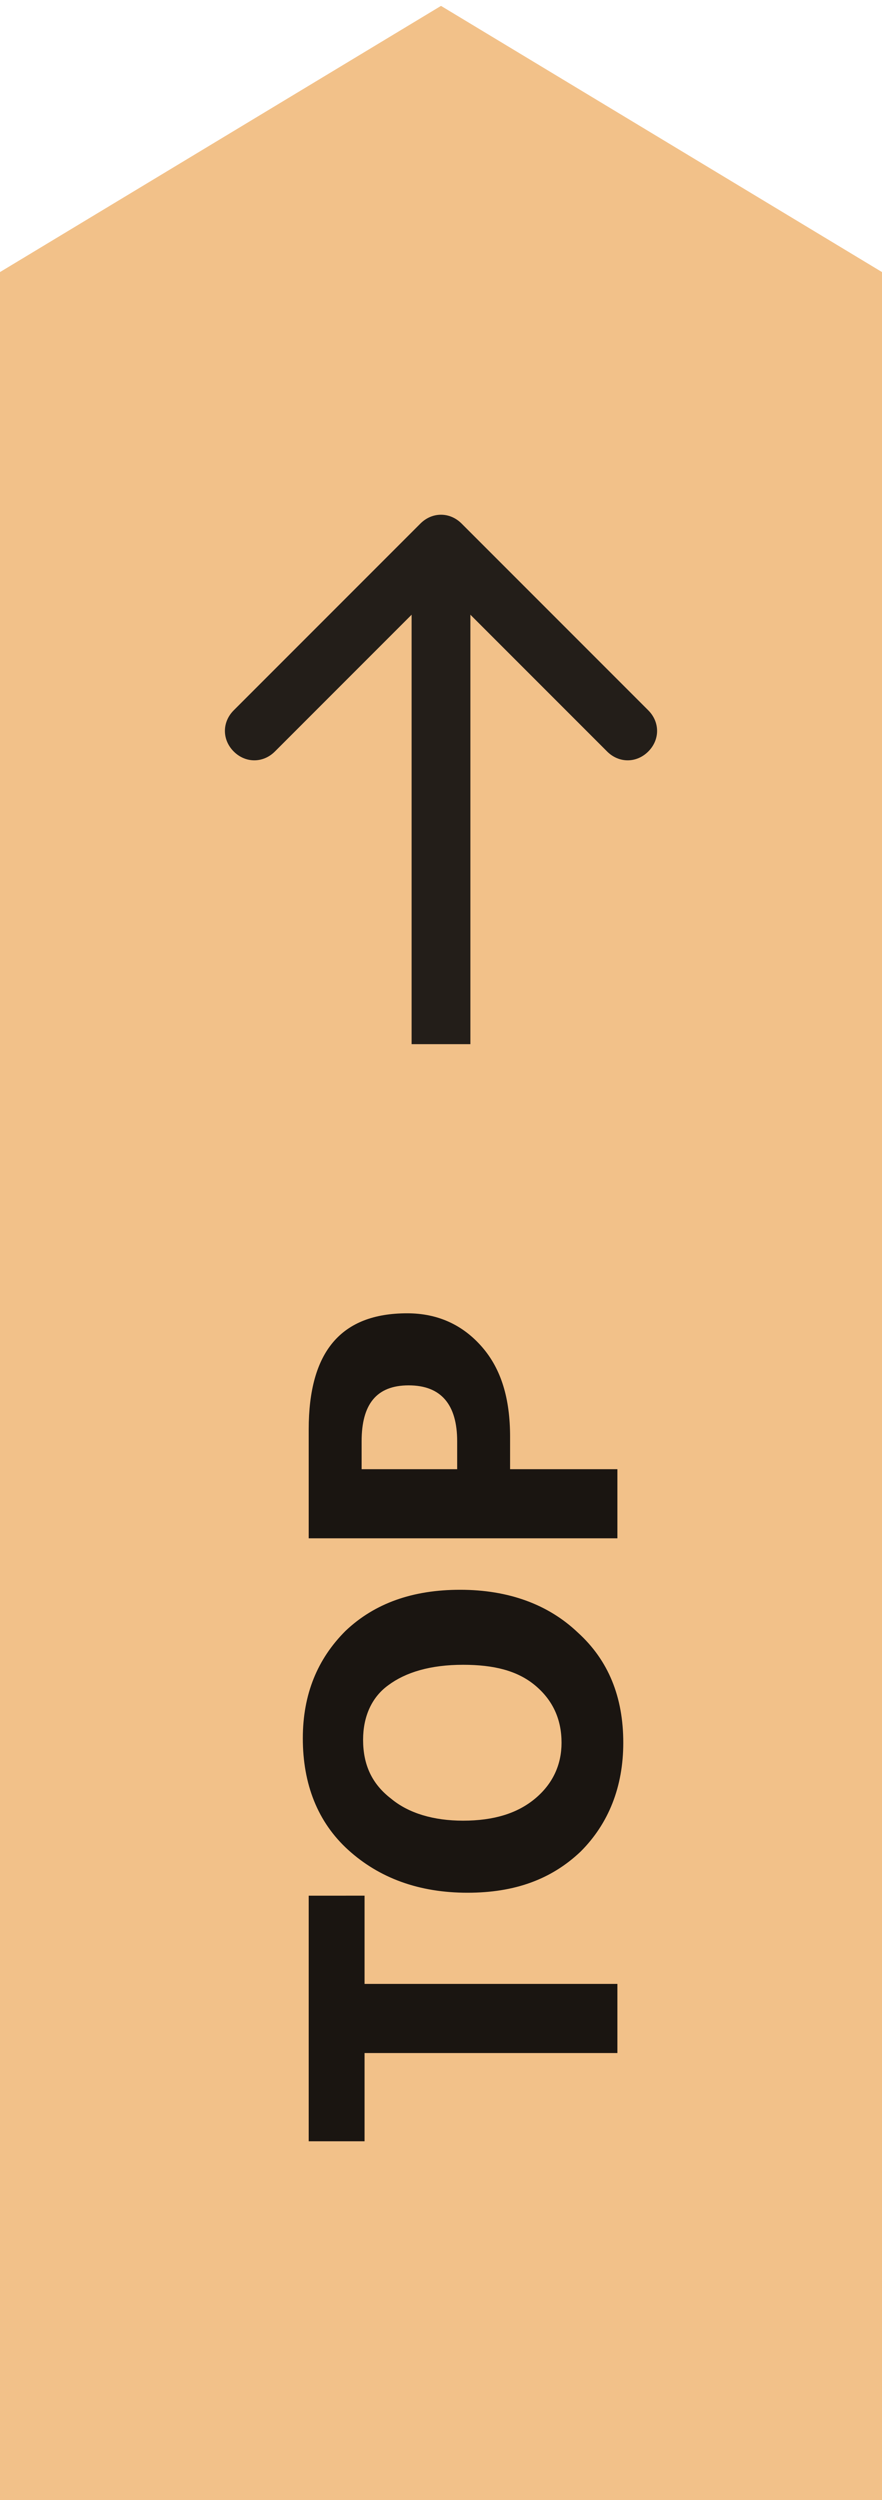 <?xml version="1.0" encoding="utf-8"?>
<!-- Generator: Adobe Illustrator 24.2.0, SVG Export Plug-In . SVG Version: 6.00 Build 0)  -->
<svg version="1.1" id="圖層_1" xmlns="http://www.w3.org/2000/svg" xmlns:xlink="http://www.w3.org/1999/xlink" x="0px" y="0px"
	 viewBox="0 0 60 170" style="enable-background:new 0 0 60 170;" xml:space="preserve">
<style type="text/css">
	.st0{clip-path:url(#SVGID_2_);}
	.st1{fill:#F2C189;}
	.st2{fill:#1A1511;}
	.st3{fill:#231E19;}
</style>
<g>
	<defs>
		<rect id="SVGID_1_" width="60" height="170"/>
	</defs>
	<clipPath id="SVGID_2_">
		<use xlink:href="#SVGID_1_"  style="overflow:visible;"/>
	</clipPath>
	<g class="st0">
		<path class="st1" d="M0,18.5L30,0.4l30,18.1v151.9H0V18.5z"/>
		<path class="st2" d="M24.8,128.9v6H42v4.7H24.8v6H21v-16.7H24.8z M42.4,118.5c0,3-1,5.5-2.9,7.4c-2,1.9-4.5,2.8-7.7,2.8
			c-3.3,0-6-1-8.1-2.9c-2.1-1.9-3.1-4.5-3.1-7.6c0-3,1-5.4,2.9-7.3c2-1.9,4.6-2.8,7.8-2.8c3.3,0,6,1,8,2.9
			C41.4,112.9,42.4,115.4,42.4,118.5z M24.7,118.3c0,1.7,0.6,3,1.9,4c1.2,1,2.9,1.5,4.9,1.5c2.1,0,3.7-0.5,4.9-1.5
			c1.2-1,1.8-2.3,1.8-3.8c0-1.6-0.6-2.9-1.8-3.9c-1.2-1-2.8-1.4-4.9-1.4c-2.2,0-3.9,0.5-5.1,1.4C25.3,115.4,24.7,116.7,24.7,118.3z
			 M34.8,99.9H42v4.7H21v-7.4c0-5.3,2.2-7.9,6.7-7.9c2.1,0,3.8,0.8,5.1,2.3c1.3,1.5,1.9,3.5,1.9,6.1V99.9z M24.6,99.9h6.5V98
			c0-2.5-1.1-3.8-3.3-3.8c-2.2,0-3.2,1.3-3.2,3.8V99.9z"/>
		<path class="st3" d="M28,37v34h4V37H28z"/>
	</g>
</g>
<path class="st3" d="M31.4,35.6c-0.8-0.8-2-0.8-2.8,0L15.9,48.3c-0.8,0.8-0.8,2,0,2.8c0.8,0.8,2,0.8,2.8,0L30,39.8l11.3,11.3
	c0.8,0.8,2,0.8,2.8,0c0.8-0.8,0.8-2,0-2.8L31.4,35.6z"/>
</svg>
